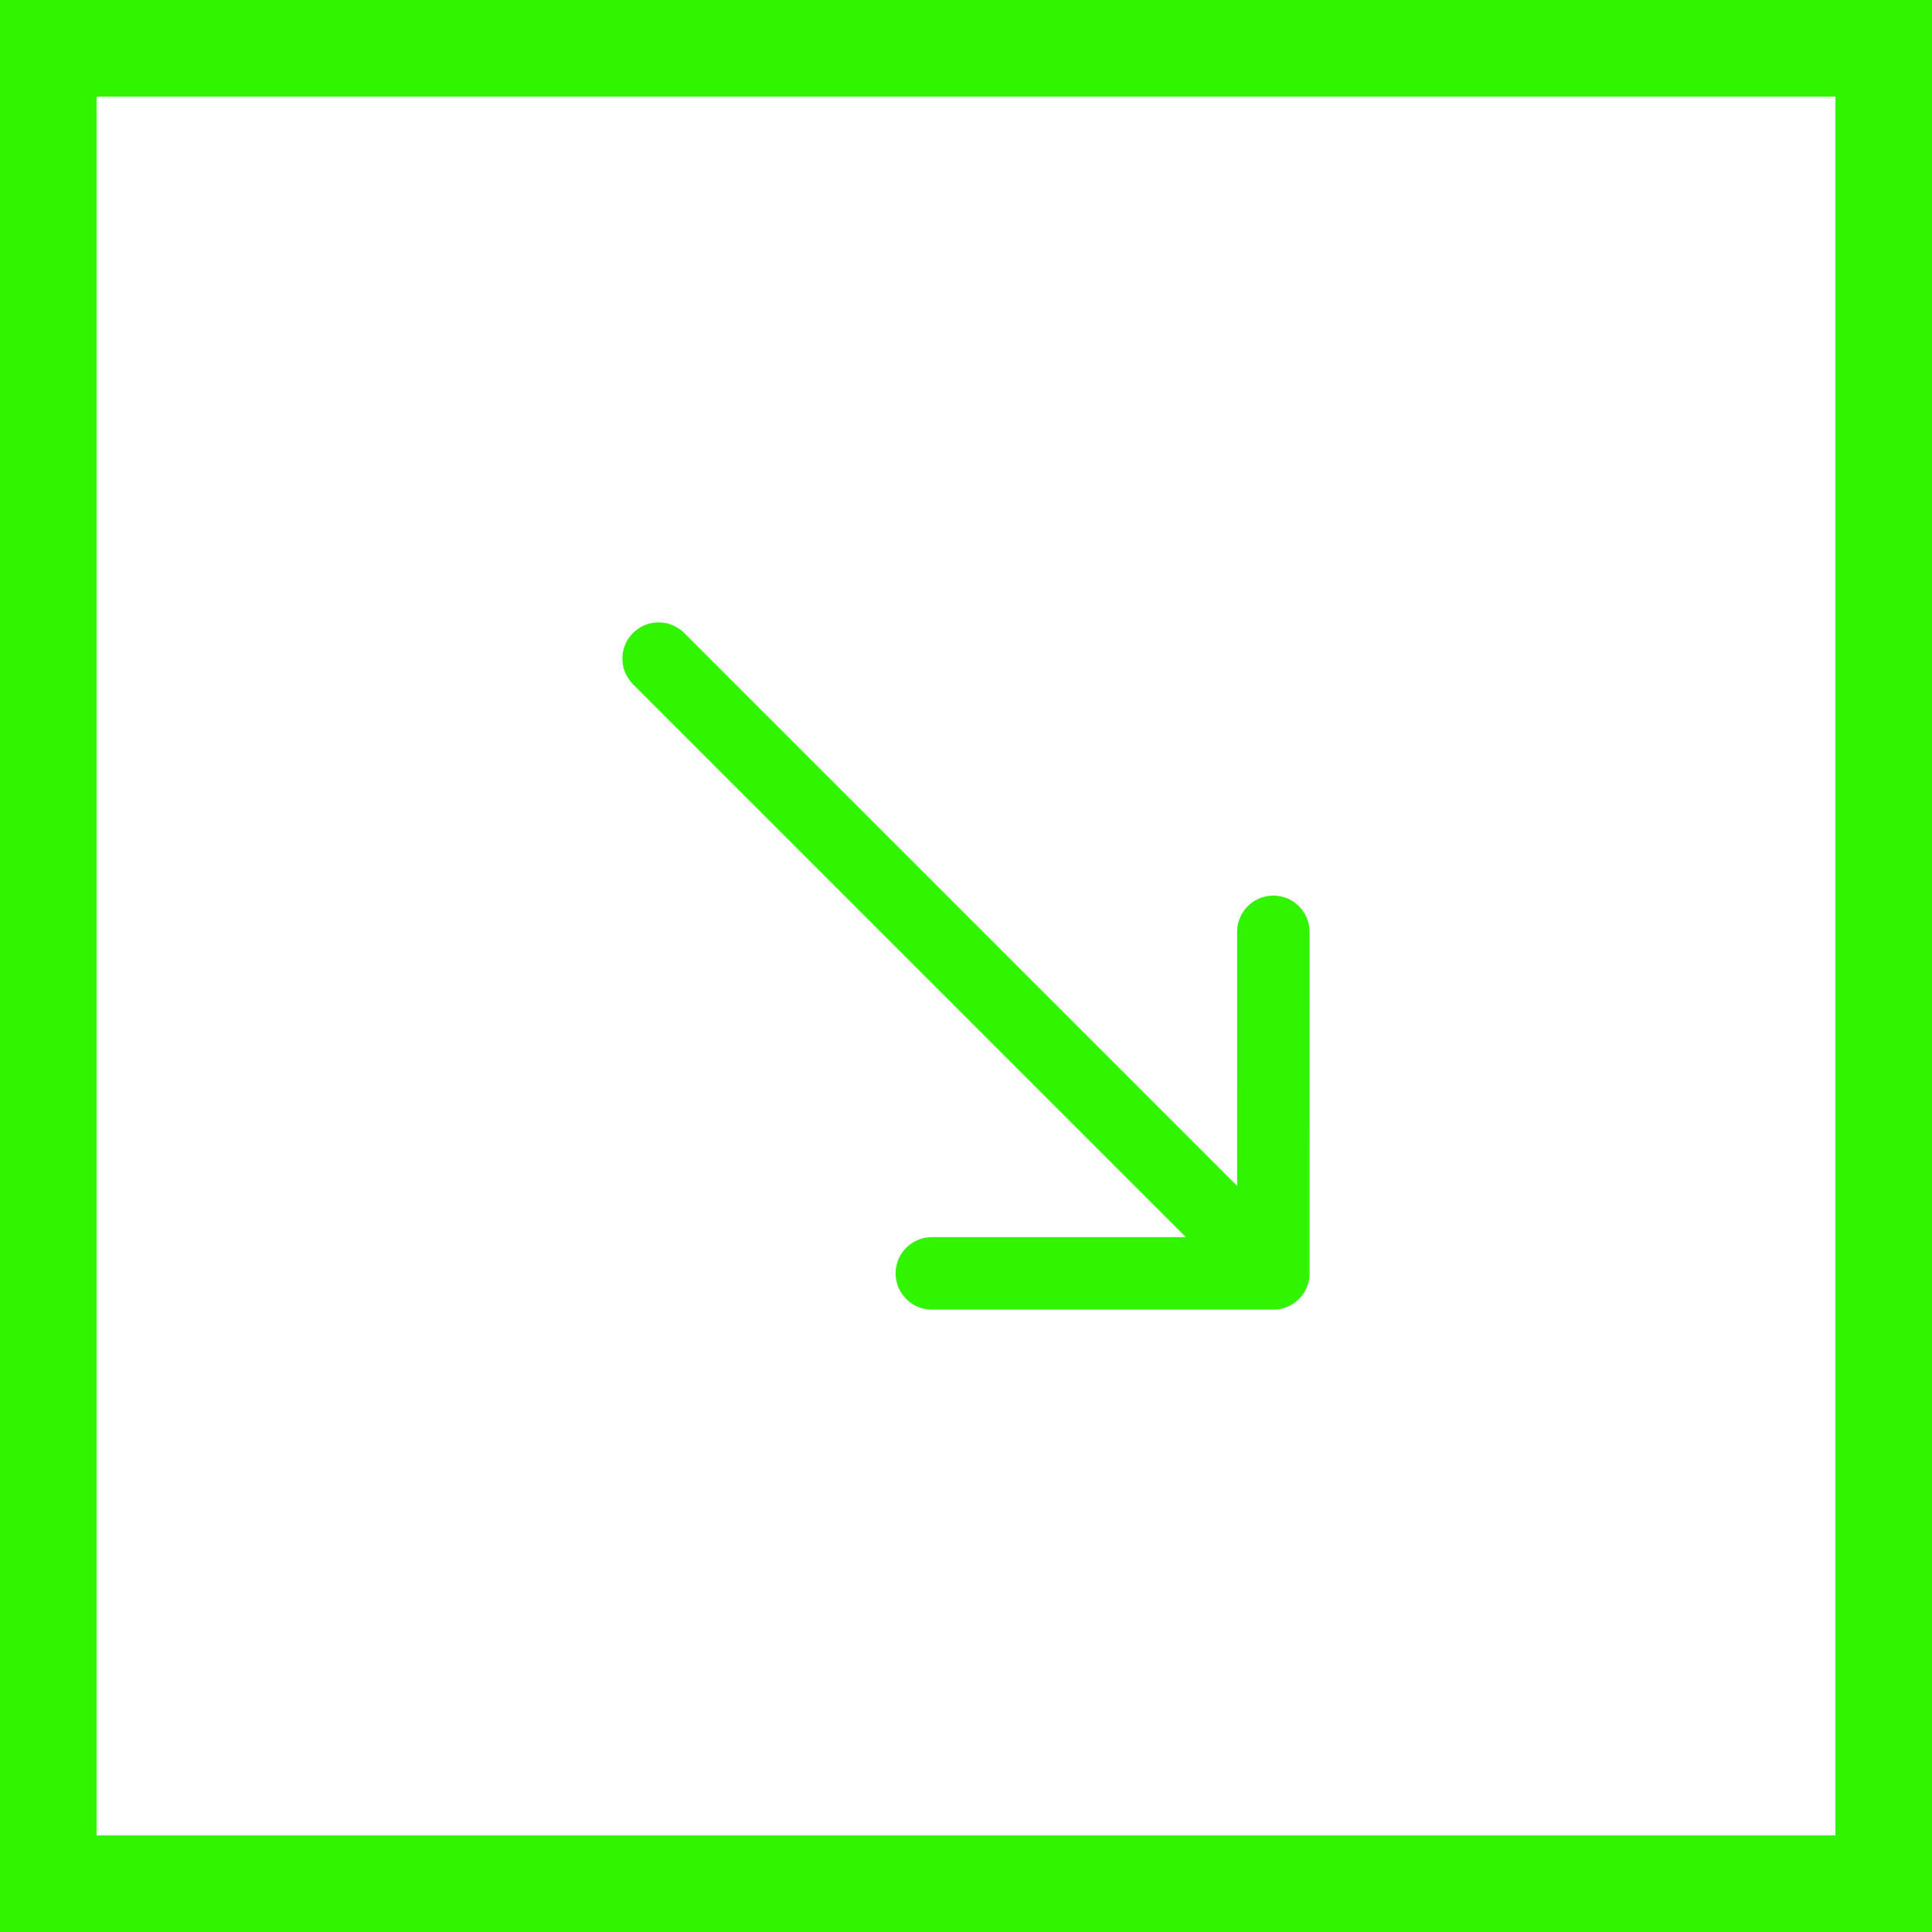 <?xml version="1.0" encoding="UTF-8"?> <svg xmlns="http://www.w3.org/2000/svg" width="40" height="40" viewBox="0 0 40 40" fill="none"><rect x="1" y="1" width="38" height="38" stroke="#30F400" stroke-width="2"></rect><path d="M13.636 13.636L26.364 26.364M26.364 26.364L26.363 19.293M26.364 26.364L19.293 26.364" stroke="#30F400" stroke-width="1.5" stroke-linecap="round" stroke-linejoin="round"></path></svg> 